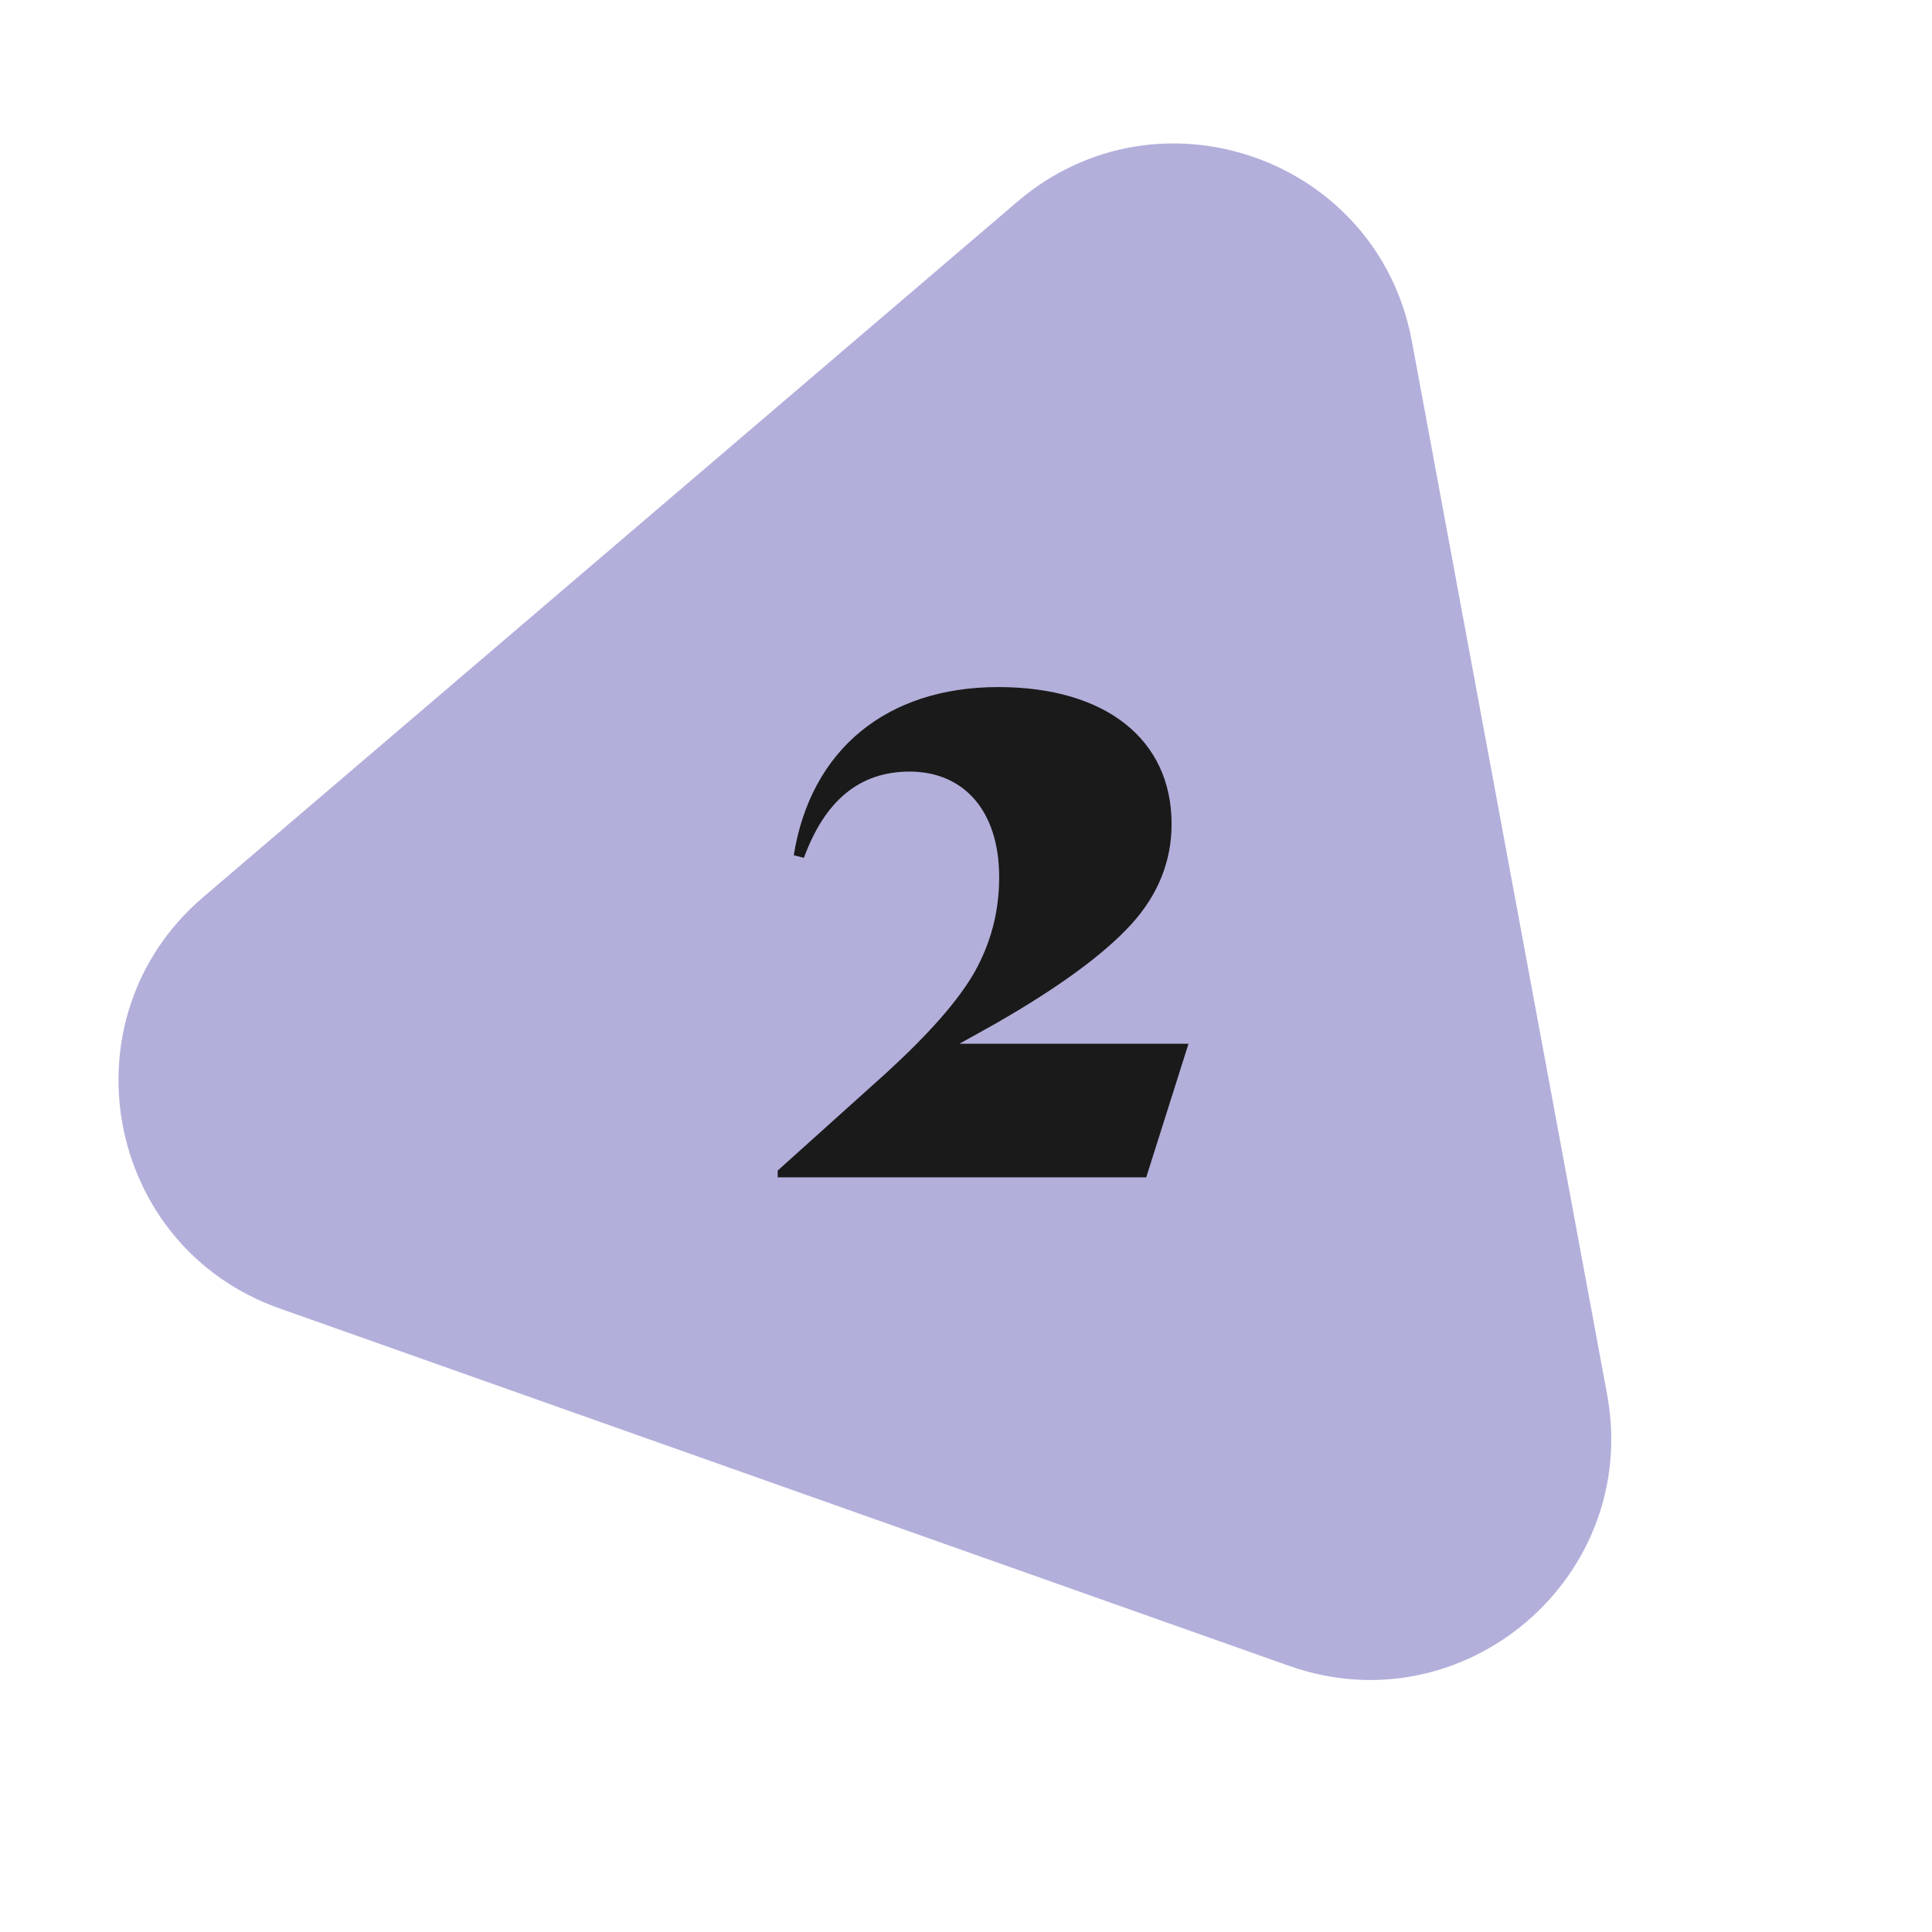 <svg width="128" height="128" viewBox="0 0 128 128" fill="none" xmlns="http://www.w3.org/2000/svg">
<mask id="mask0_1300_42432" style="mask-type:alpha" maskUnits="userSpaceOnUse" x="0" y="0" width="128" height="128">
<rect width="128" height="128" fill="#D9D9D9"/>
</mask>
<g mask="url(#mask0_1300_42432)">
<path d="M67.415 13.352C76.781 5.353 91.294 10.491 93.539 22.602L106.472 92.367C108.717 104.477 97.011 114.477 85.4 110.366L18.515 86.684C6.905 82.573 4.098 67.435 13.464 59.435L67.415 13.352Z" fill="#B3AFDB"/>
<path d="M75.941 78L78.741 69.152H63.565L65.973 67.808C70.173 65.4 73.141 63.216 74.933 61.256C76.725 59.296 77.621 57.056 77.621 54.592C77.621 48.992 73.253 45.52 66.141 45.52C58.749 45.52 53.709 49.664 52.589 56.664L53.261 56.832C54.661 53.024 56.957 51.12 60.261 51.12C63.789 51.12 66.197 53.64 66.197 58.12C66.197 60.416 65.637 62.488 64.573 64.392C63.453 66.352 61.493 68.536 58.749 71.056L51.525 77.552V78H75.941Z" fill="#1A1A1A"/>
</g>
</svg>
